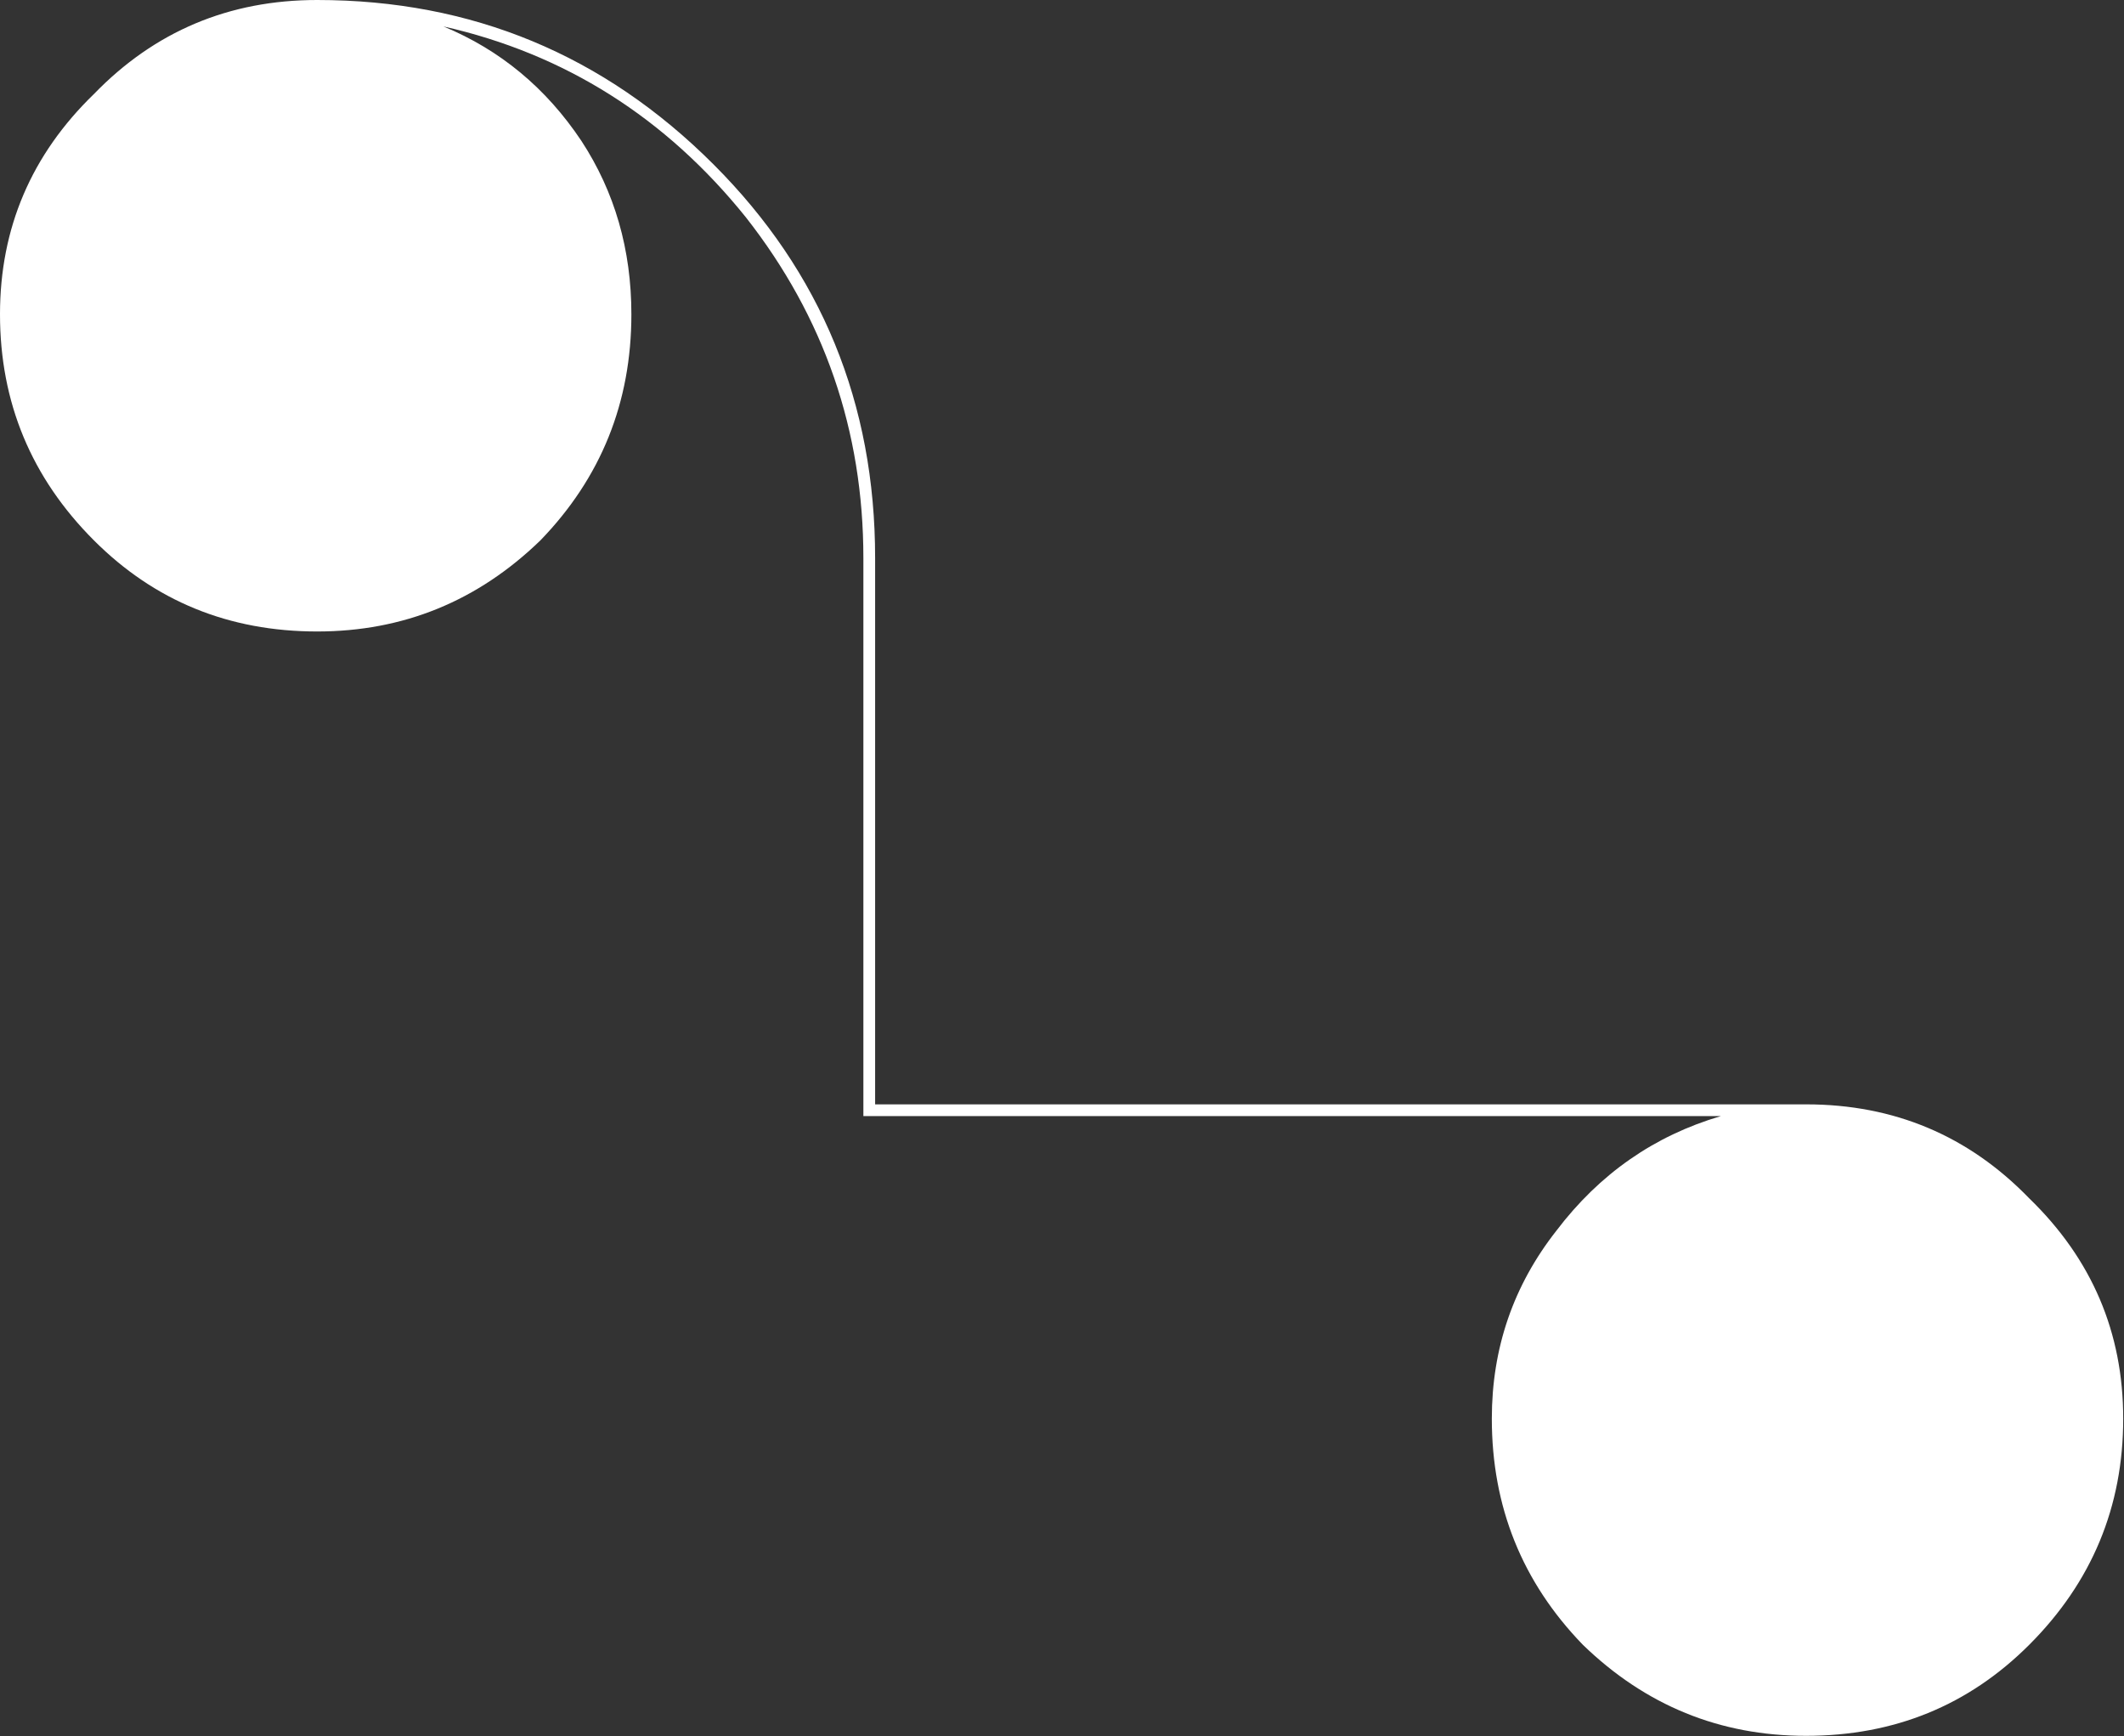 <svg xmlns="http://www.w3.org/2000/svg" width="115" height="94" viewBox="0 0 115 94" fill="none"><rect x="0" y="0" width="115" height="94" fill="#333333" stroke="none"/><path d="M38.637 8.904C44.467 14.734 47.382 21.836 47.382 30.21L47.382 59.784L97.785 59.784C102.555 59.784 106.583 61.48 109.869 64.872C113.261 68.158 114.957 72.133 114.957 76.797C114.957 81.567 113.261 85.648 109.869 89.04C106.583 92.326 102.555 93.969 97.785 93.969C93.121 93.969 89.093 92.326 85.701 89.04C82.415 85.648 80.772 81.567 80.772 76.797C80.772 72.981 81.938 69.589 84.27 66.621C86.602 63.547 89.57 61.48 93.174 60.42L46.746 60.42L46.746 30.21C46.746 23.32 44.626 17.172 40.386 11.766C36.04 6.36 30.581 2.915 24.009 1.431C27.083 2.703 29.574 4.77 31.482 7.632C33.284 10.388 34.185 13.515 34.185 17.013C34.185 21.783 32.542 25.864 29.256 29.256C25.864 32.542 21.836 34.185 17.172 34.185C12.402 34.185 8.374 32.542 5.088 29.256C1.696 25.864 5.78798e-05 21.783 5.76713e-05 17.013C5.74674e-05 12.349 1.696 8.374 5.088 5.088C8.374 1.696 12.402 -3.14658e-06 17.172 -3.35508e-06C25.546 -3.72112e-06 32.701 2.968 38.637 8.904Z" fill="white"></path></svg>